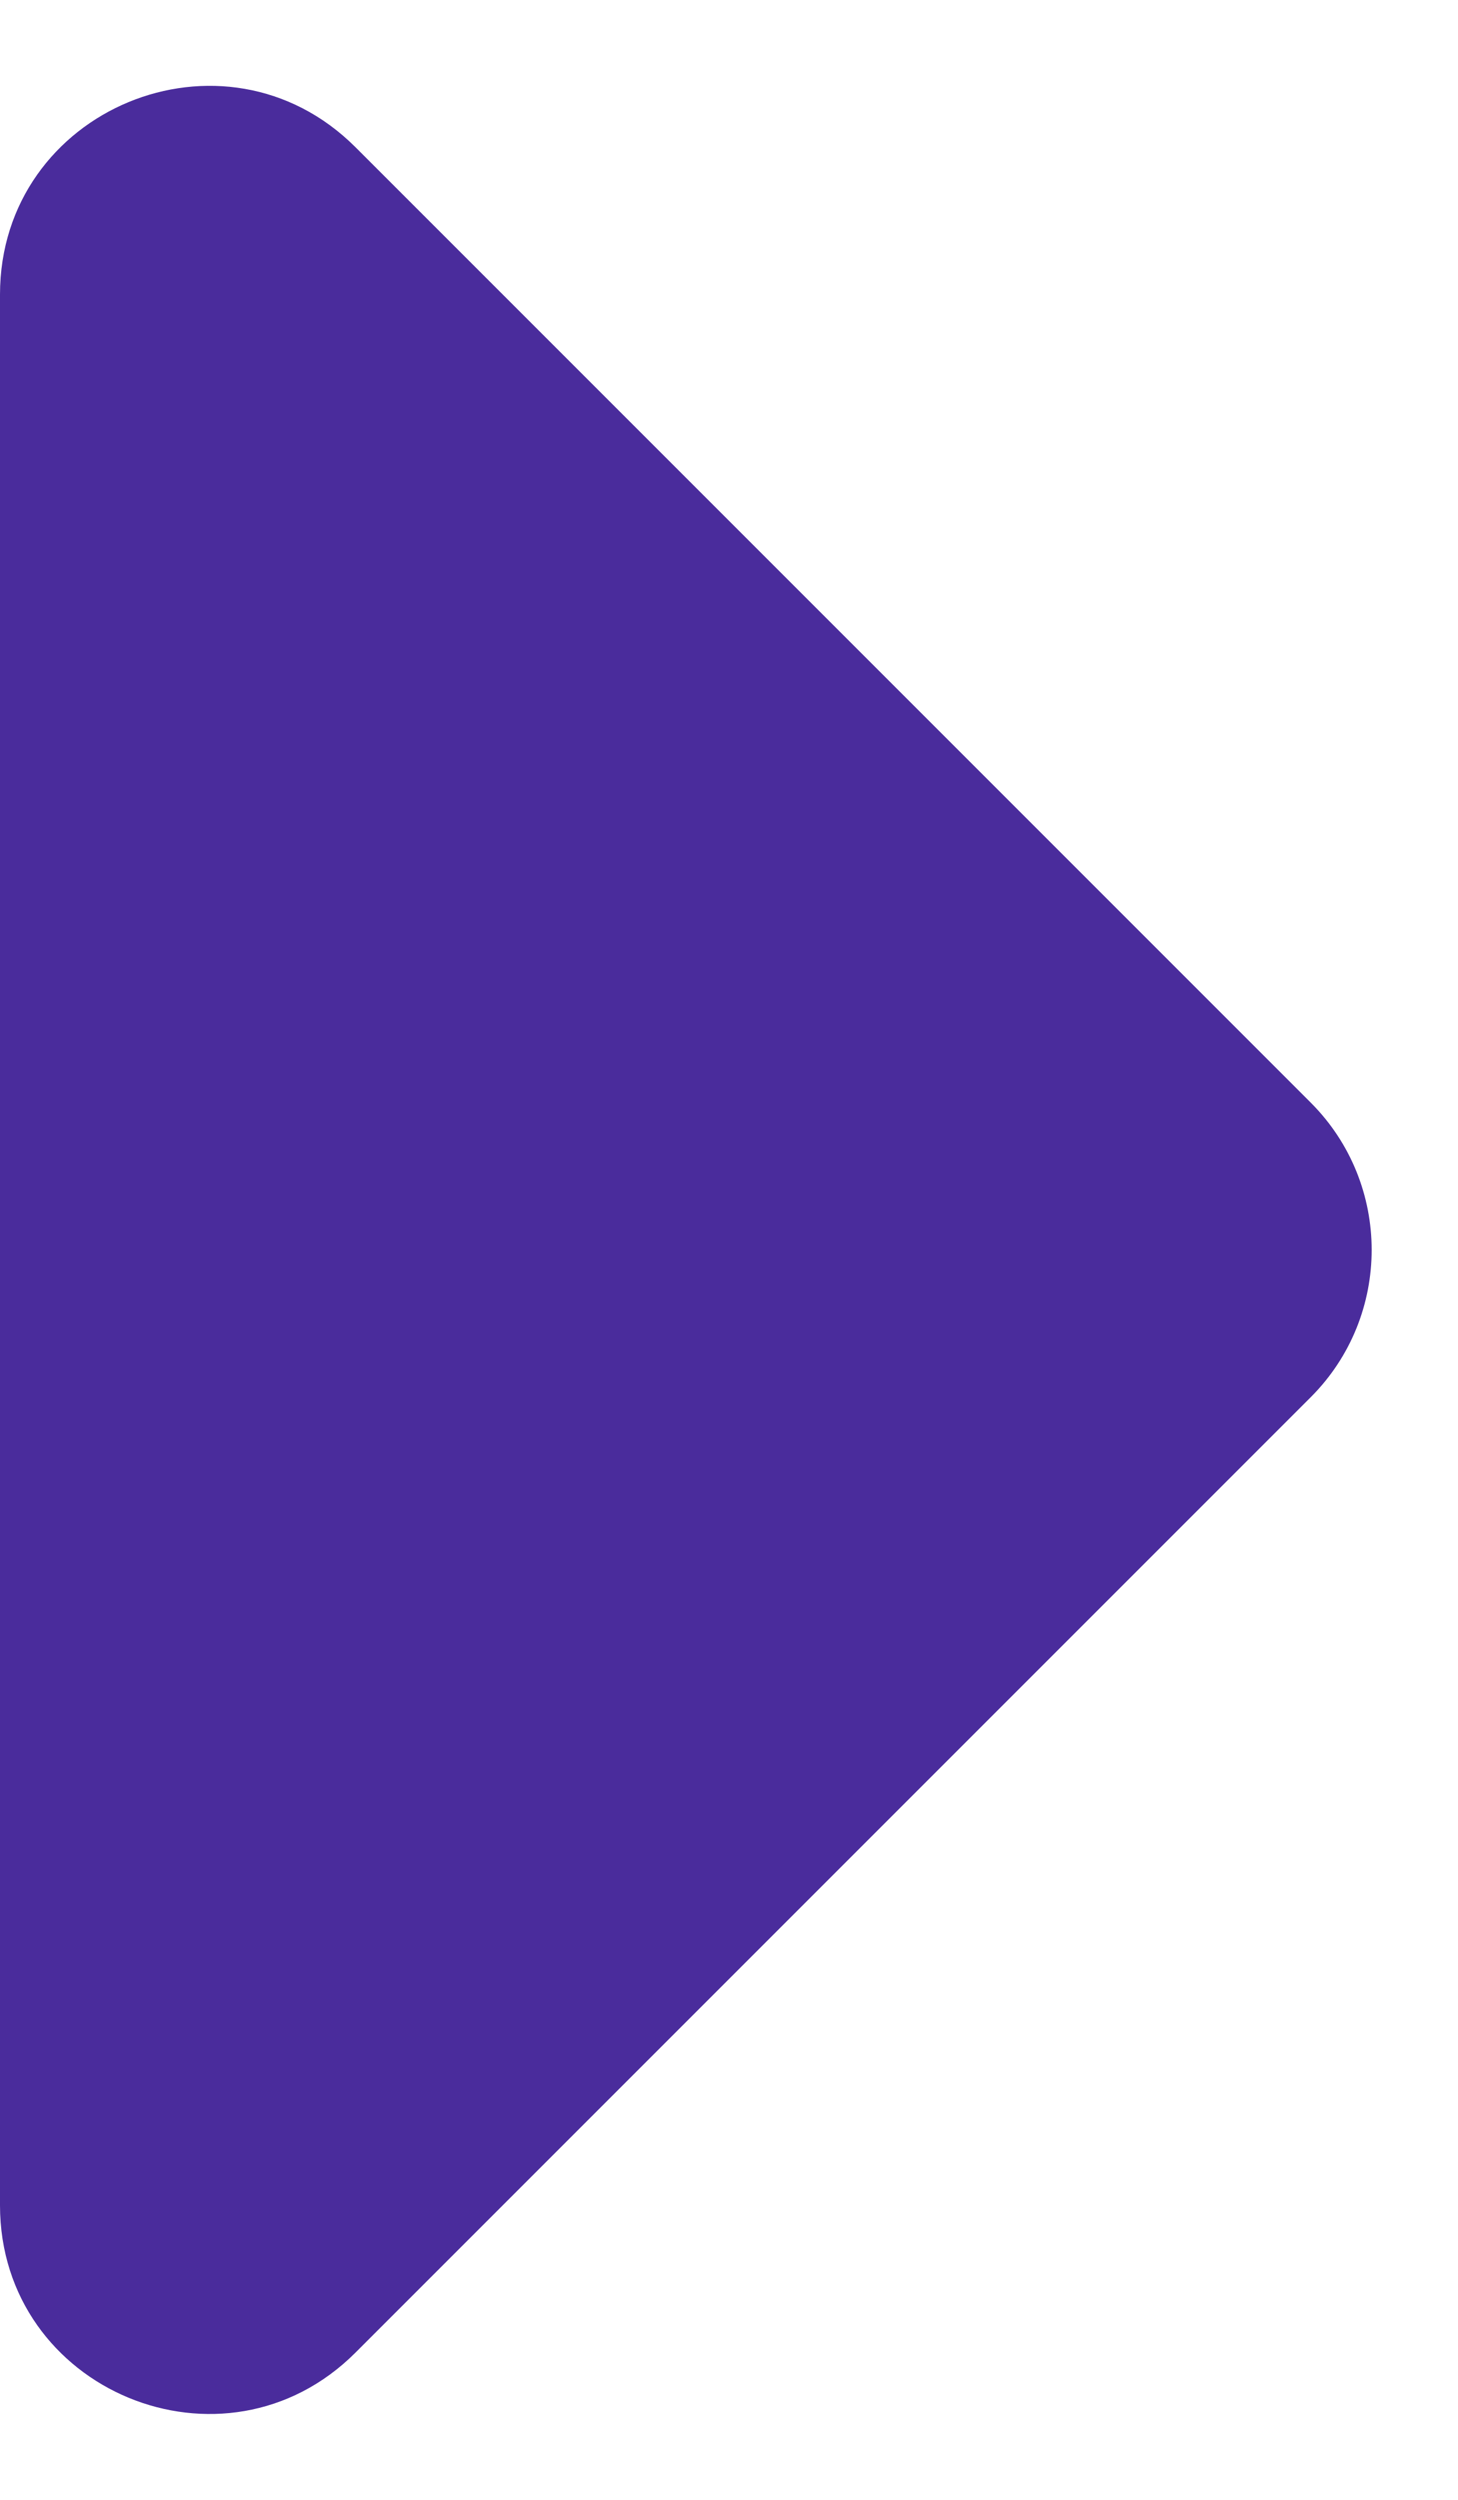 <svg width="7" height="12" viewBox="0 0 7 12" fill="none" xmlns="http://www.w3.org/2000/svg">
<path d="M6.293 5.293L1.707 0.707C1.077 0.077 0 0.523 0 1.414V10.586C0 11.477 1.077 11.923 1.707 11.293L6.293 6.707C6.683 6.317 6.683 5.683 6.293 5.293Z" fill="#4A2C9C"/>
</svg>
